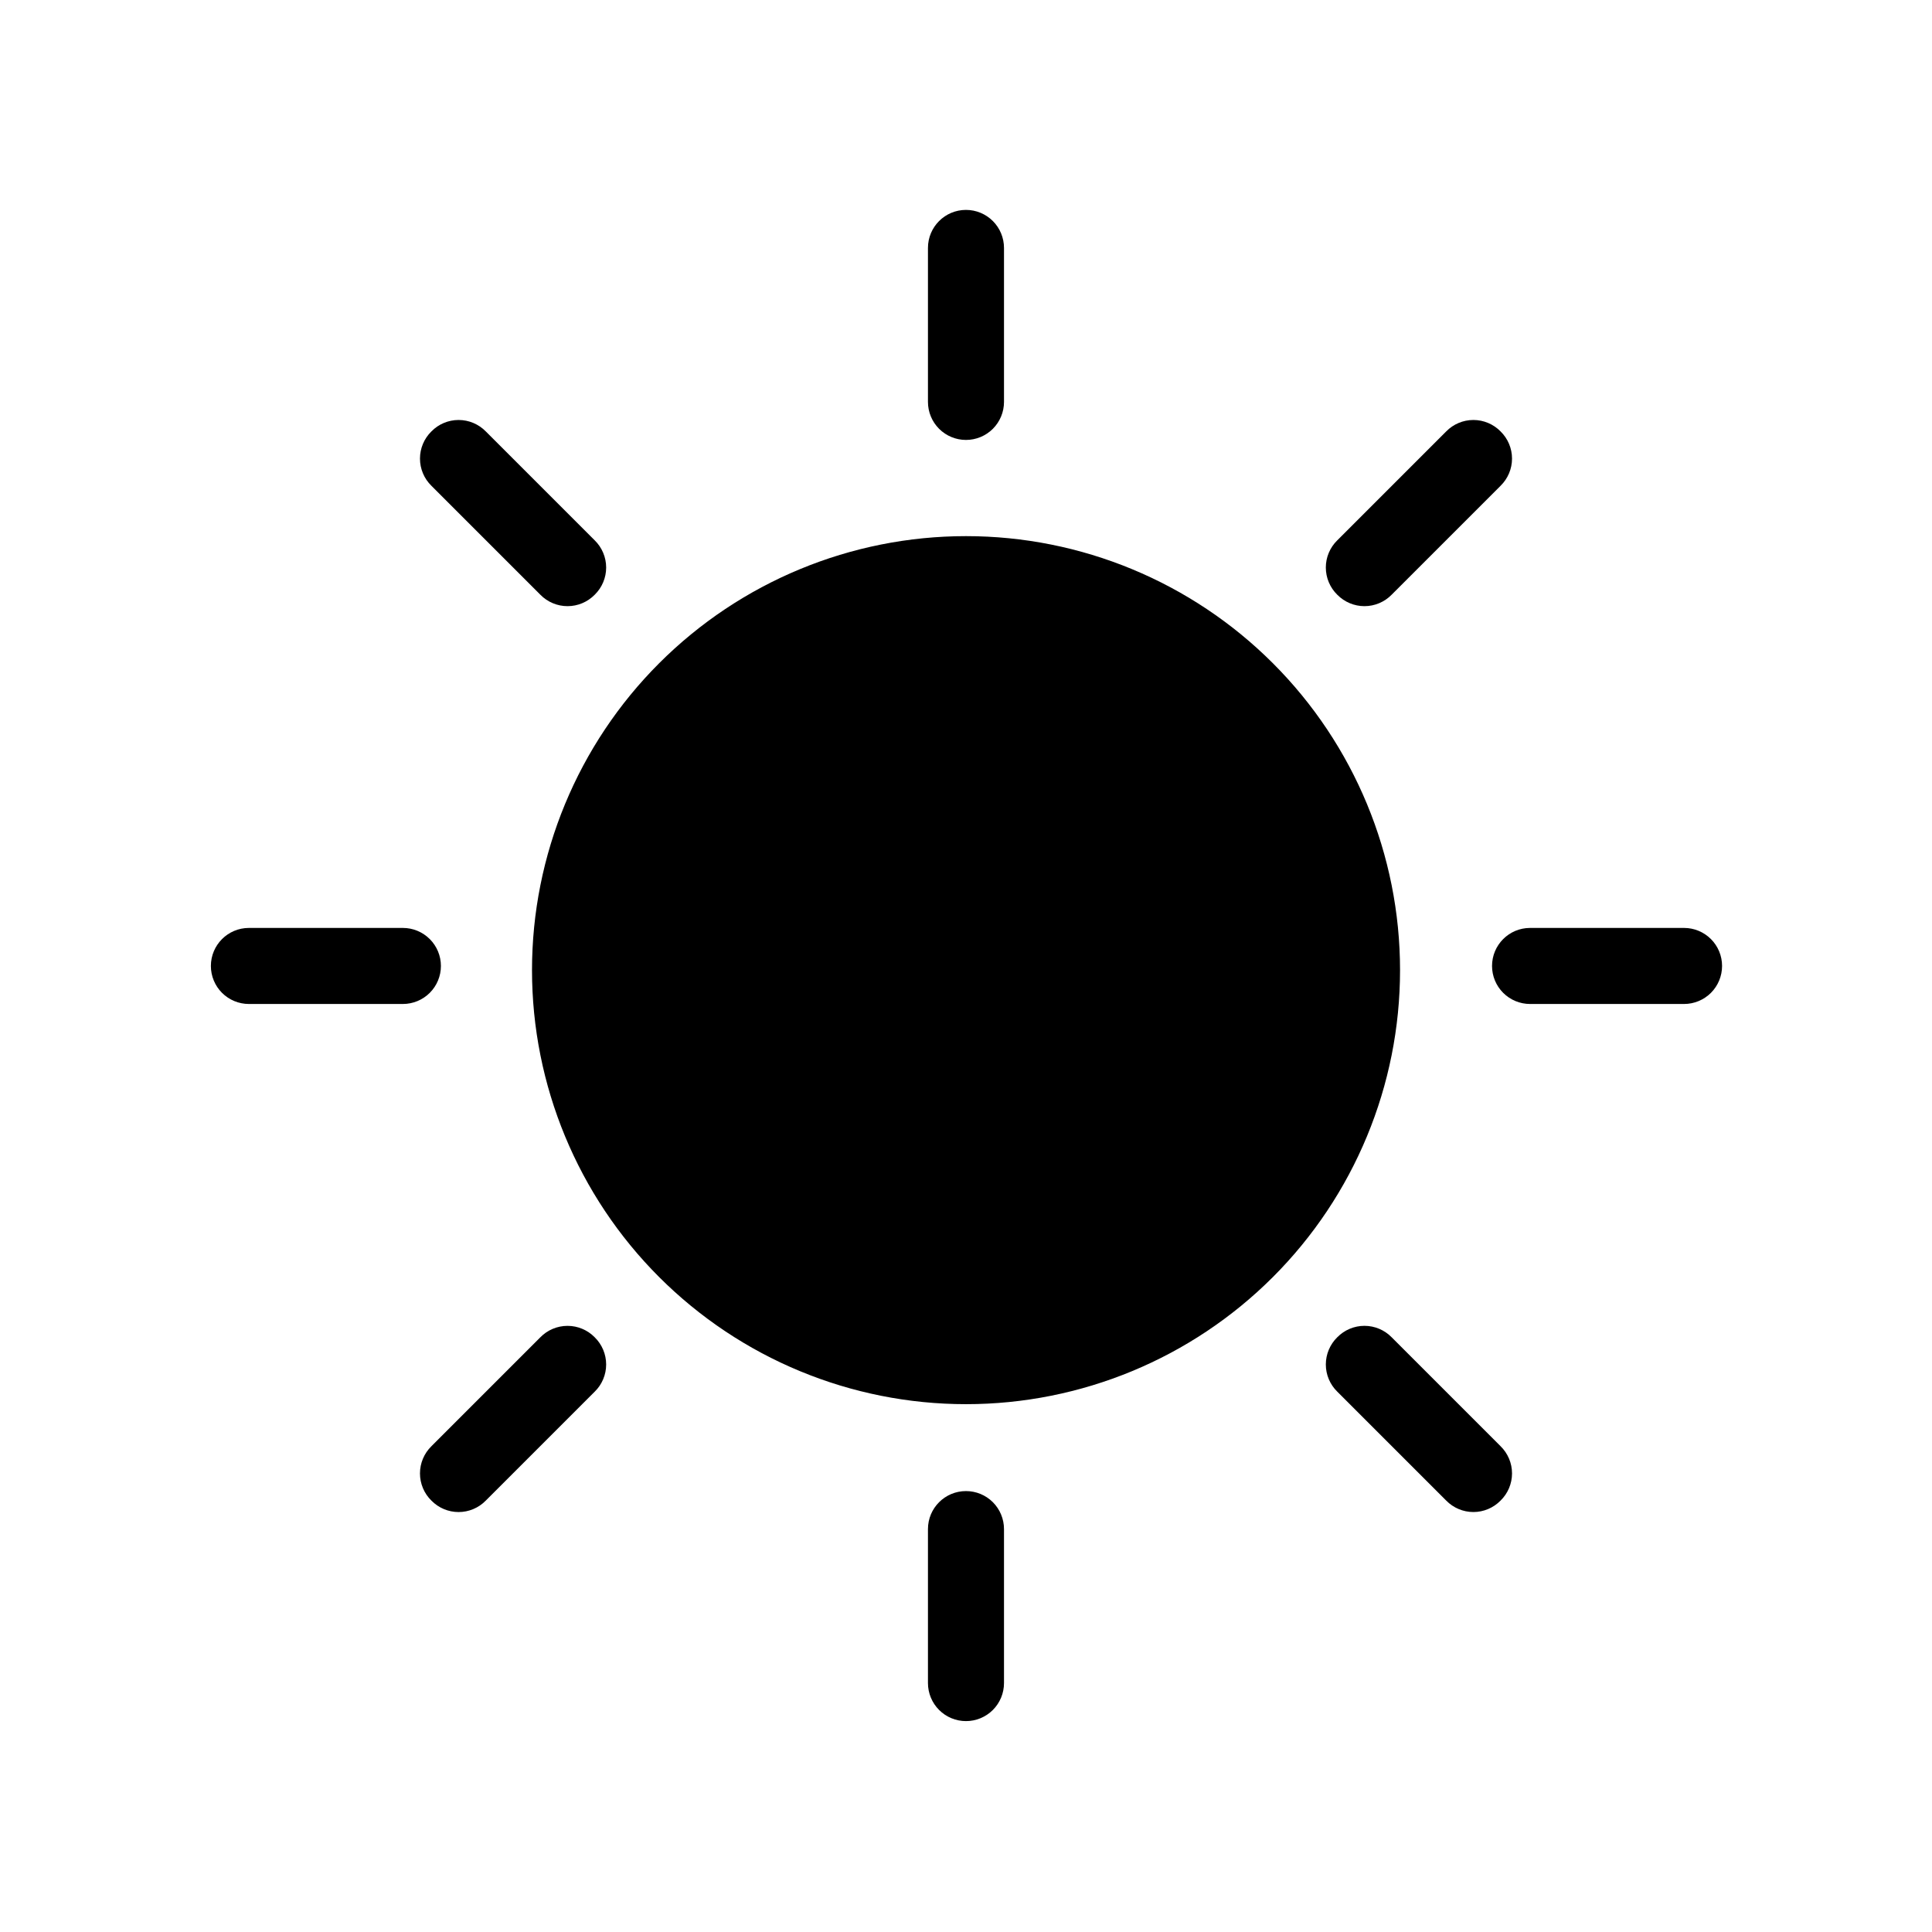 <?xml version="1.0" encoding="UTF-8"?>
<!-- The Best Svg Icon site in the world: iconSvg.co, Visit us! https://iconsvg.co -->
<svg fill="#000000" width="800px" height="800px" version="1.1" viewBox="144 144 512 512" xmlns="http://www.w3.org/2000/svg">
 <path d="m512.8 498.39 28.867 28.867v0.004c1.941 1.895 3.035 4.492 3.035 7.203 0 2.711-1.094 5.309-3.035 7.203-1.895 1.941-4.492 3.035-7.203 3.035-2.711 0-5.309-1.094-7.203-3.035l-28.867-28.867h-0.004c-1.938-1.895-3.031-4.492-3.031-7.203 0-2.711 1.094-5.309 3.031-7.207 1.898-1.938 4.496-3.031 7.207-3.031 2.711 0 5.309 1.094 7.203 3.031zm-254.47-240.06c-1.941 1.895-3.031 4.492-3.031 7.203s1.09 5.309 3.031 7.203l28.867 28.867v0.004c1.895 1.938 4.492 3.031 7.203 3.031 2.715 0 5.309-1.094 7.207-3.031 1.938-1.898 3.031-4.492 3.031-7.207 0-2.711-1.094-5.309-3.031-7.203l-28.867-28.867h-0.004c-1.895-1.941-4.492-3.031-7.203-3.031s-5.309 1.09-7.203 3.031zm43.277 240.07v-0.004c-1.898-1.938-4.492-3.031-7.207-3.031-2.711 0-5.309 1.094-7.203 3.031l-28.867 28.867v0.004c-1.941 1.895-3.031 4.492-3.031 7.203 0 2.711 1.09 5.309 3.031 7.203 1.895 1.941 4.492 3.035 7.203 3.035s5.309-1.094 7.203-3.035l28.867-28.867h0.004c1.938-1.895 3.031-4.492 3.031-7.203 0-2.711-1.094-5.309-3.031-7.207zm240.06-240.07c-1.895-1.941-4.492-3.031-7.203-3.031-2.711 0-5.309 1.09-7.203 3.031l-28.867 28.867h-0.004c-1.938 1.895-3.031 4.492-3.031 7.203 0 2.715 1.094 5.309 3.031 7.207 1.898 1.938 4.496 3.031 7.207 3.031 2.711 0 5.309-1.094 7.203-3.031l28.867-28.867v-0.004c1.941-1.895 3.035-4.492 3.035-7.203s-1.094-5.309-3.035-7.203zm-141.67 280.82c-5.566 0-10.078 4.508-10.078 10.074v40.809c0 2.672 1.062 5.234 2.953 7.125 1.887 1.891 4.449 2.953 7.125 2.953 2.672 0 5.234-1.062 7.125-2.953 1.887-1.891 2.949-4.453 2.949-7.125v-40.809c0-2.672-1.062-5.234-2.949-7.125-1.891-1.891-4.453-2.949-7.125-2.949zm0-339.52v-0.004c-5.566 0-10.078 4.512-10.078 10.078v40.809c0 2.672 1.062 5.234 2.953 7.125 1.887 1.887 4.449 2.949 7.125 2.949 2.672 0 5.234-1.062 7.125-2.949 1.887-1.891 2.949-4.453 2.949-7.125v-40.809c0-2.672-1.062-5.238-2.949-7.125-1.891-1.891-4.453-2.953-7.125-2.953zm-139.15 200.36c0-2.676-1.062-5.238-2.953-7.125-1.891-1.891-4.453-2.953-7.125-2.953h-40.809c-5.562 0-10.074 4.512-10.074 10.078 0 2.672 1.059 5.234 2.949 7.125 1.891 1.887 4.453 2.949 7.125 2.949h40.809c2.672 0 5.234-1.062 7.125-2.949 1.891-1.891 2.953-4.453 2.953-7.125zm339.52 0c0-2.676-1.062-5.238-2.949-7.125-1.891-1.891-4.453-2.953-7.125-2.953h-40.809c-5.566 0-10.078 4.512-10.078 10.078 0 2.672 1.062 5.234 2.953 7.125 1.887 1.887 4.449 2.949 7.125 2.949h40.809c2.672 0 5.234-1.062 7.125-2.949 1.887-1.891 2.949-4.453 2.949-7.125zm-200.36-113.91c-30.508 0-59.762 12.121-81.332 33.691-21.57 21.57-33.688 50.824-33.688 81.328 0 30.508 12.117 59.762 33.688 81.332 21.57 21.57 50.824 33.688 81.332 33.688 30.504 0 59.758-12.117 81.328-33.688s33.691-50.824 33.691-81.332c0-30.504-12.121-59.758-33.691-81.328-21.57-21.57-50.824-33.691-81.328-33.691z"/>
</svg>